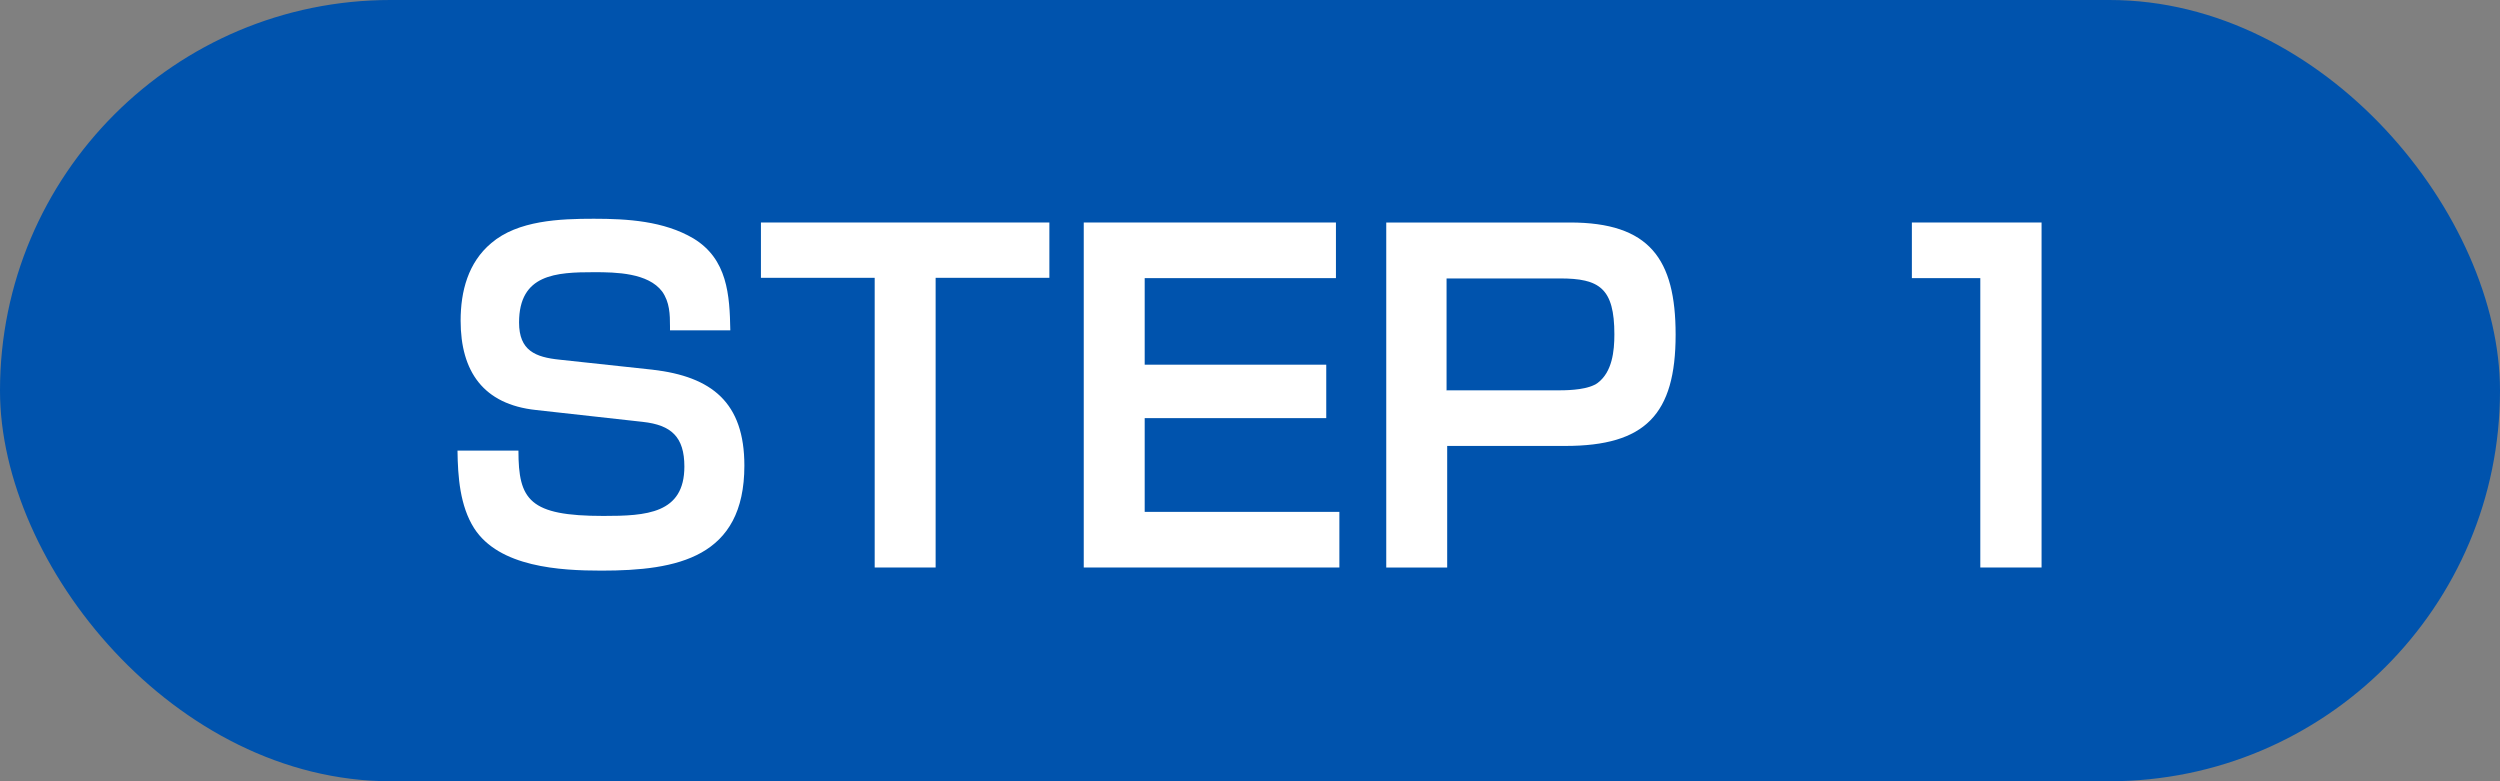 <?xml version="1.0" encoding="UTF-8"?><svg id="_レイヤー_2" xmlns="http://www.w3.org/2000/svg" viewBox="0 0 80 25"><rect x="0" y="0" width="80" height="25" fill="#808080" stroke="none"/><defs><style>.cls-1{fill:#0053ad;}.cls-2{fill:#fff;}</style></defs><g id="_レイヤー_1-2"><rect class="cls-1" x="0" y="0" width="80" height="25" rx="12.5" ry="12.5"/><path class="cls-2" d="M21.44,10.58v-.13c0-.39-.01-.78-.25-1.12-.45-.6-1.48-.62-2.17-.62-1.23,0-2.41.06-2.41,1.61,0,.9.52,1.11,1.3,1.19l2.97.32c1.9.22,2.94,1.05,2.94,3.07,0,2.94-2.14,3.36-4.57,3.36-1.33,0-3.28-.11-4.08-1.36-.45-.71-.52-1.64-.53-2.48h1.95c0,1.58.35,2.09,2.72,2.09,1.37,0,2.59-.07,2.59-1.58,0-.95-.42-1.33-1.33-1.43l-3.42-.38c-1.68-.18-2.41-1.23-2.41-2.86,0-.94.24-1.86.98-2.48.85-.73,2.2-.78,3.28-.78s2.24.07,3.19.63c1.09.66,1.16,1.81,1.18,2.94h-1.93Z"/><path class="cls-2" d="M29.94,8.89v9.27h-1.95v-9.27h-3.64v-1.77h9.23v1.77h-3.64Z"/><path class="cls-2" d="M42.75,7.12v1.78h-6.12v2.77h5.81v1.71h-5.81v3h6.23v1.78h-8.18V7.12h8.07Z"/><path class="cls-2" d="M50.24,7.12c2.54,0,3.38,1.16,3.38,3.59,0,2.55-.97,3.56-3.53,3.56h-3.78v3.89h-1.95V7.12h5.88ZM46.3,12.49h3.61c.36,0,.94-.03,1.22-.24.46-.35.53-1.01.53-1.55,0-1.48-.48-1.79-1.74-1.79h-3.63v3.59Z"/><path class="cls-2" d="M65.33,7.12v11.04h-1.96v-9.26h-2.19v-1.78h4.15Z"/></g></svg>